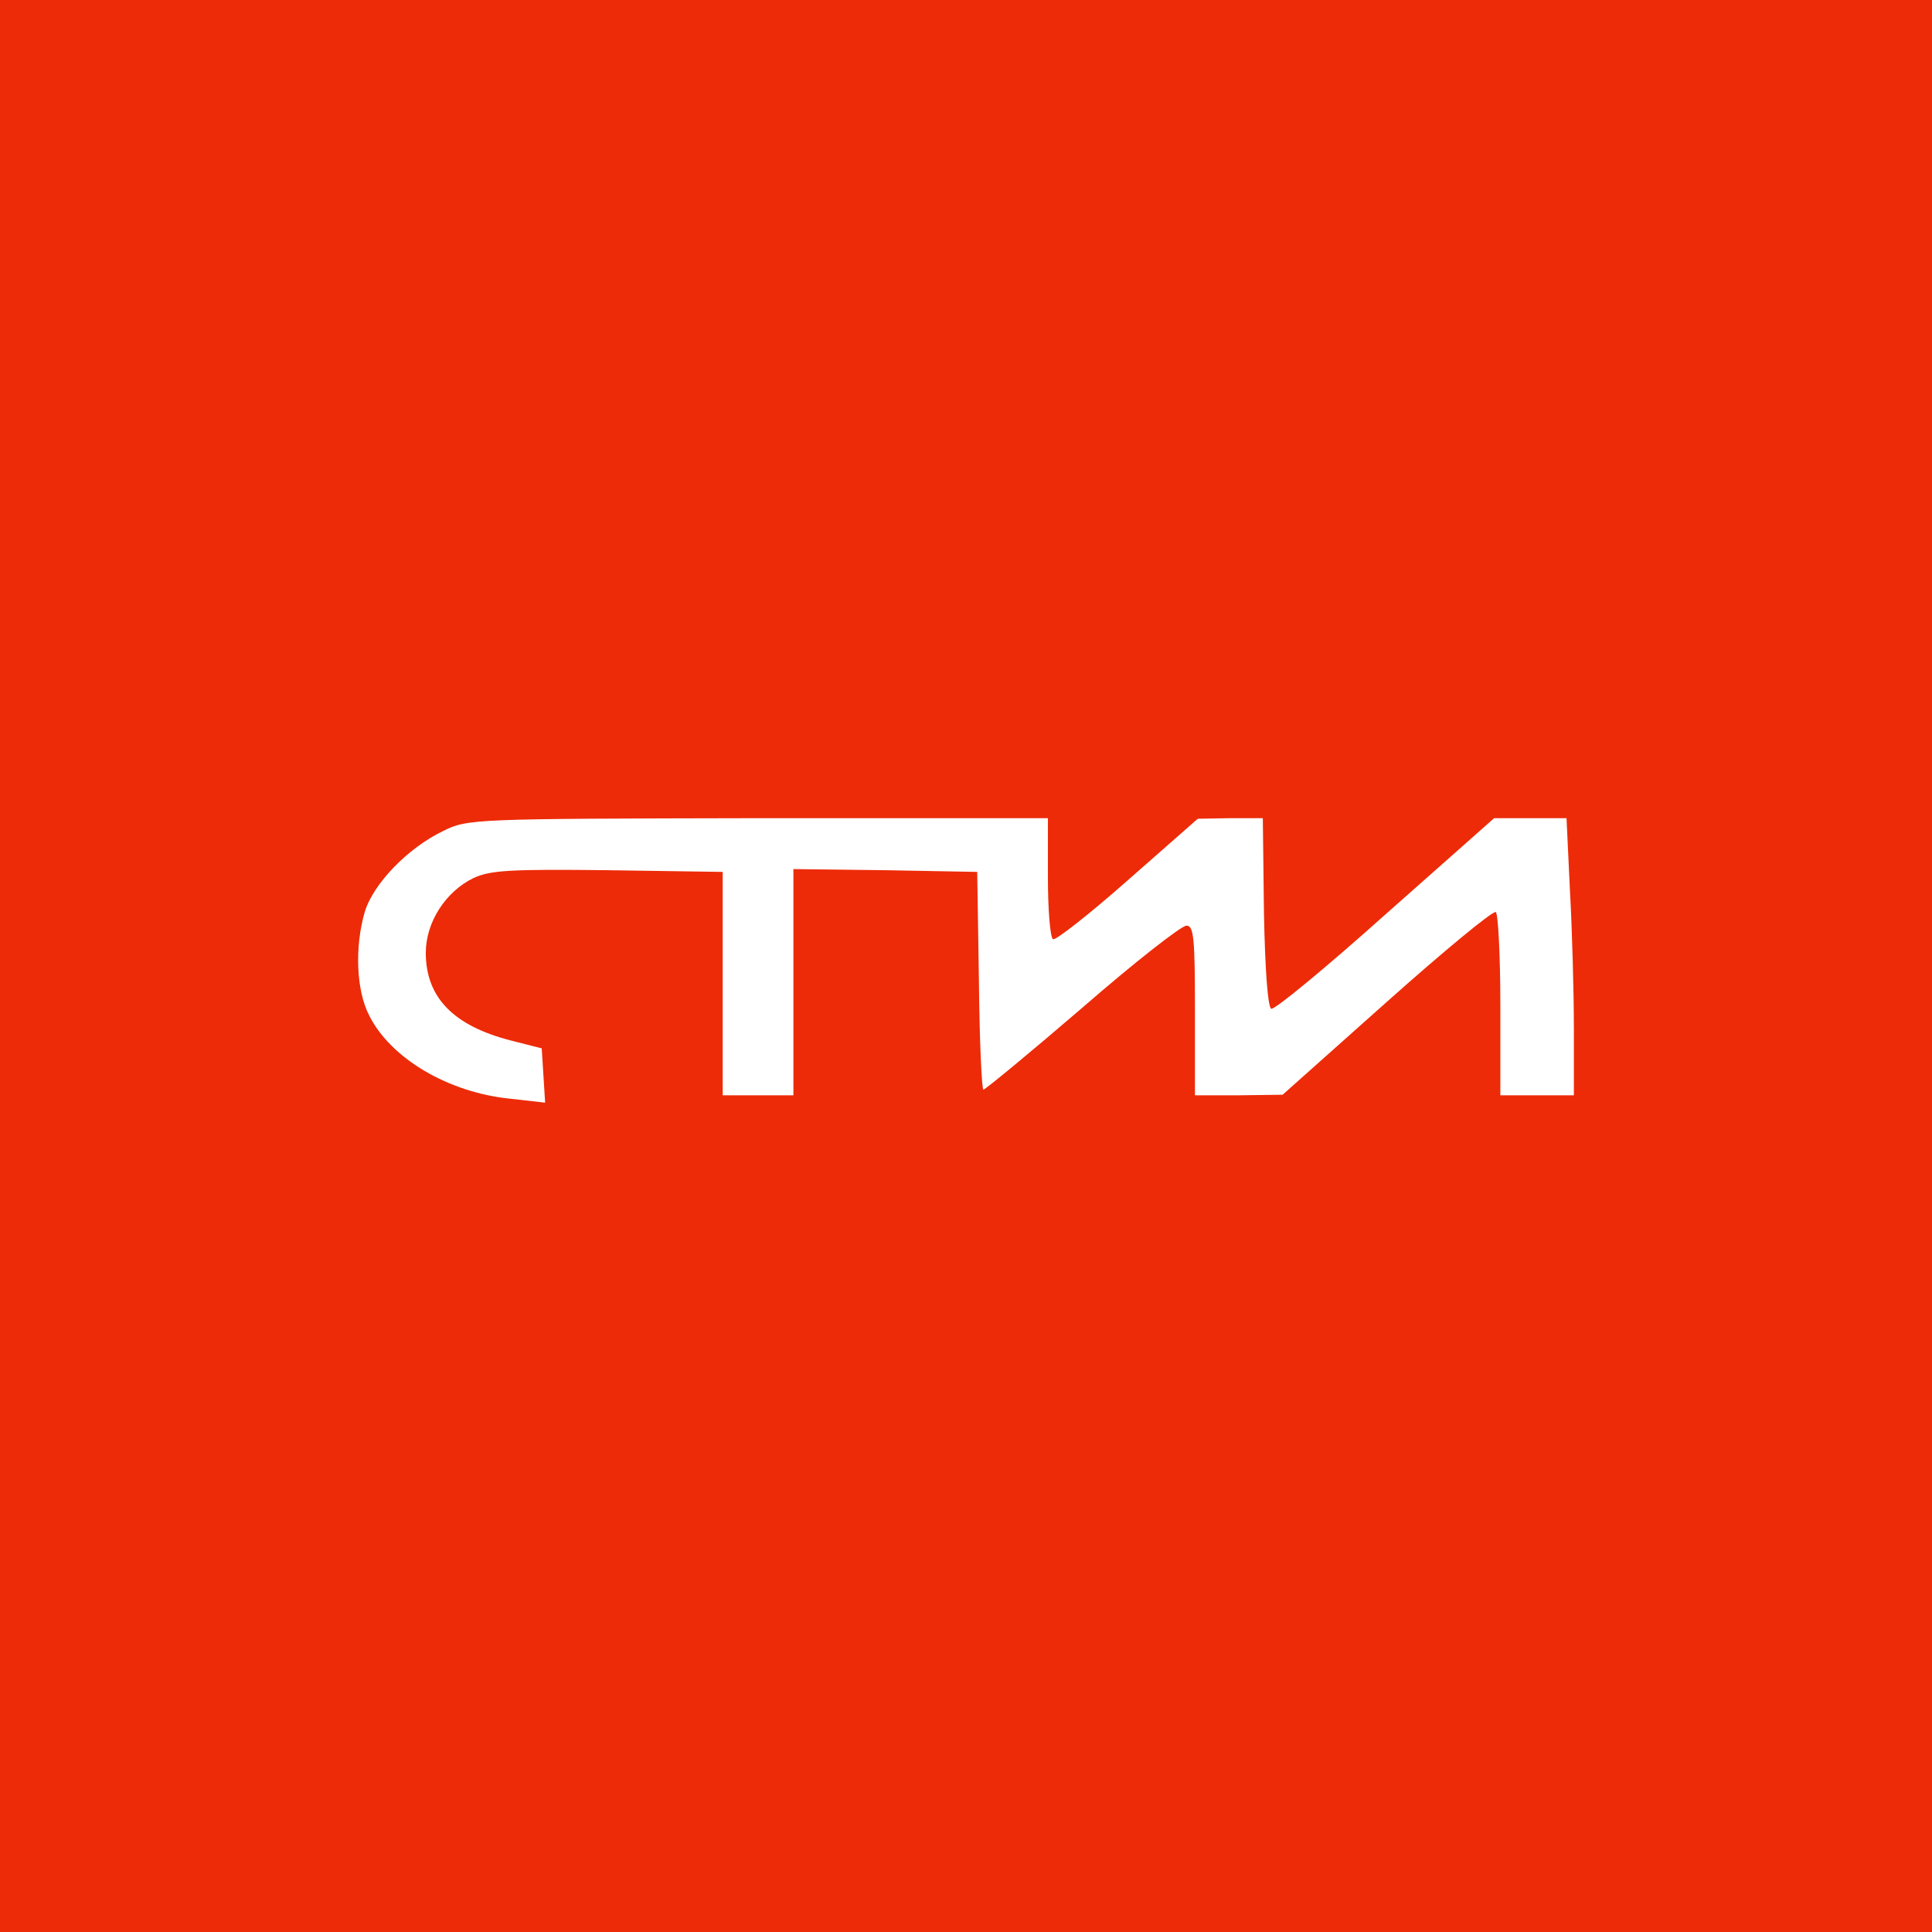 <?xml version="1.0" encoding="UTF-8"?> <svg xmlns="http://www.w3.org/2000/svg" width="205" height="205" viewBox="0 0 205 205" fill="none"><rect width="205" height="205" fill="#ED2B08"></rect><path d="M46.98 88.195C43.26 89.996 39.599 93.776 38.699 96.777C37.619 100.497 37.799 105.118 39.179 107.759C41.46 112.319 47.581 115.92 54.122 116.58L57.842 117L57.662 114.12L57.482 111.239L54.182 110.399C48.121 108.839 45.18 105.838 45.18 101.097C45.18 97.857 47.281 94.616 50.221 93.176C52.021 92.336 54.122 92.216 64.503 92.336L76.685 92.516V104.338V116.22H80.406H84.187V104.218V92.216L93.968 92.336L103.69 92.516L103.87 104.038C103.93 110.399 104.17 115.62 104.35 115.62C104.53 115.62 109.271 111.719 114.852 106.918C120.372 102.118 125.353 98.217 125.893 98.217C126.673 98.217 126.793 99.537 126.793 107.218V116.22H131.474L136.095 116.16L147.137 106.318C153.198 100.917 158.419 96.597 158.719 96.777C158.959 96.957 159.199 101.397 159.199 106.678V116.22H163.099H167V109.139C167 105.298 166.82 98.697 166.58 94.436L166.22 86.815H162.379H158.539L147.017 97.017C140.716 102.658 135.255 107.158 134.895 107.038C134.535 106.918 134.235 103.078 134.115 96.837L133.995 86.815H130.514L127.094 86.875L119.652 93.416C115.572 97.017 111.971 99.837 111.731 99.657C111.431 99.477 111.191 96.537 111.191 93.056V86.815H80.466C50.101 86.875 49.621 86.875 46.98 88.195Z" fill="white"></path></svg> 
